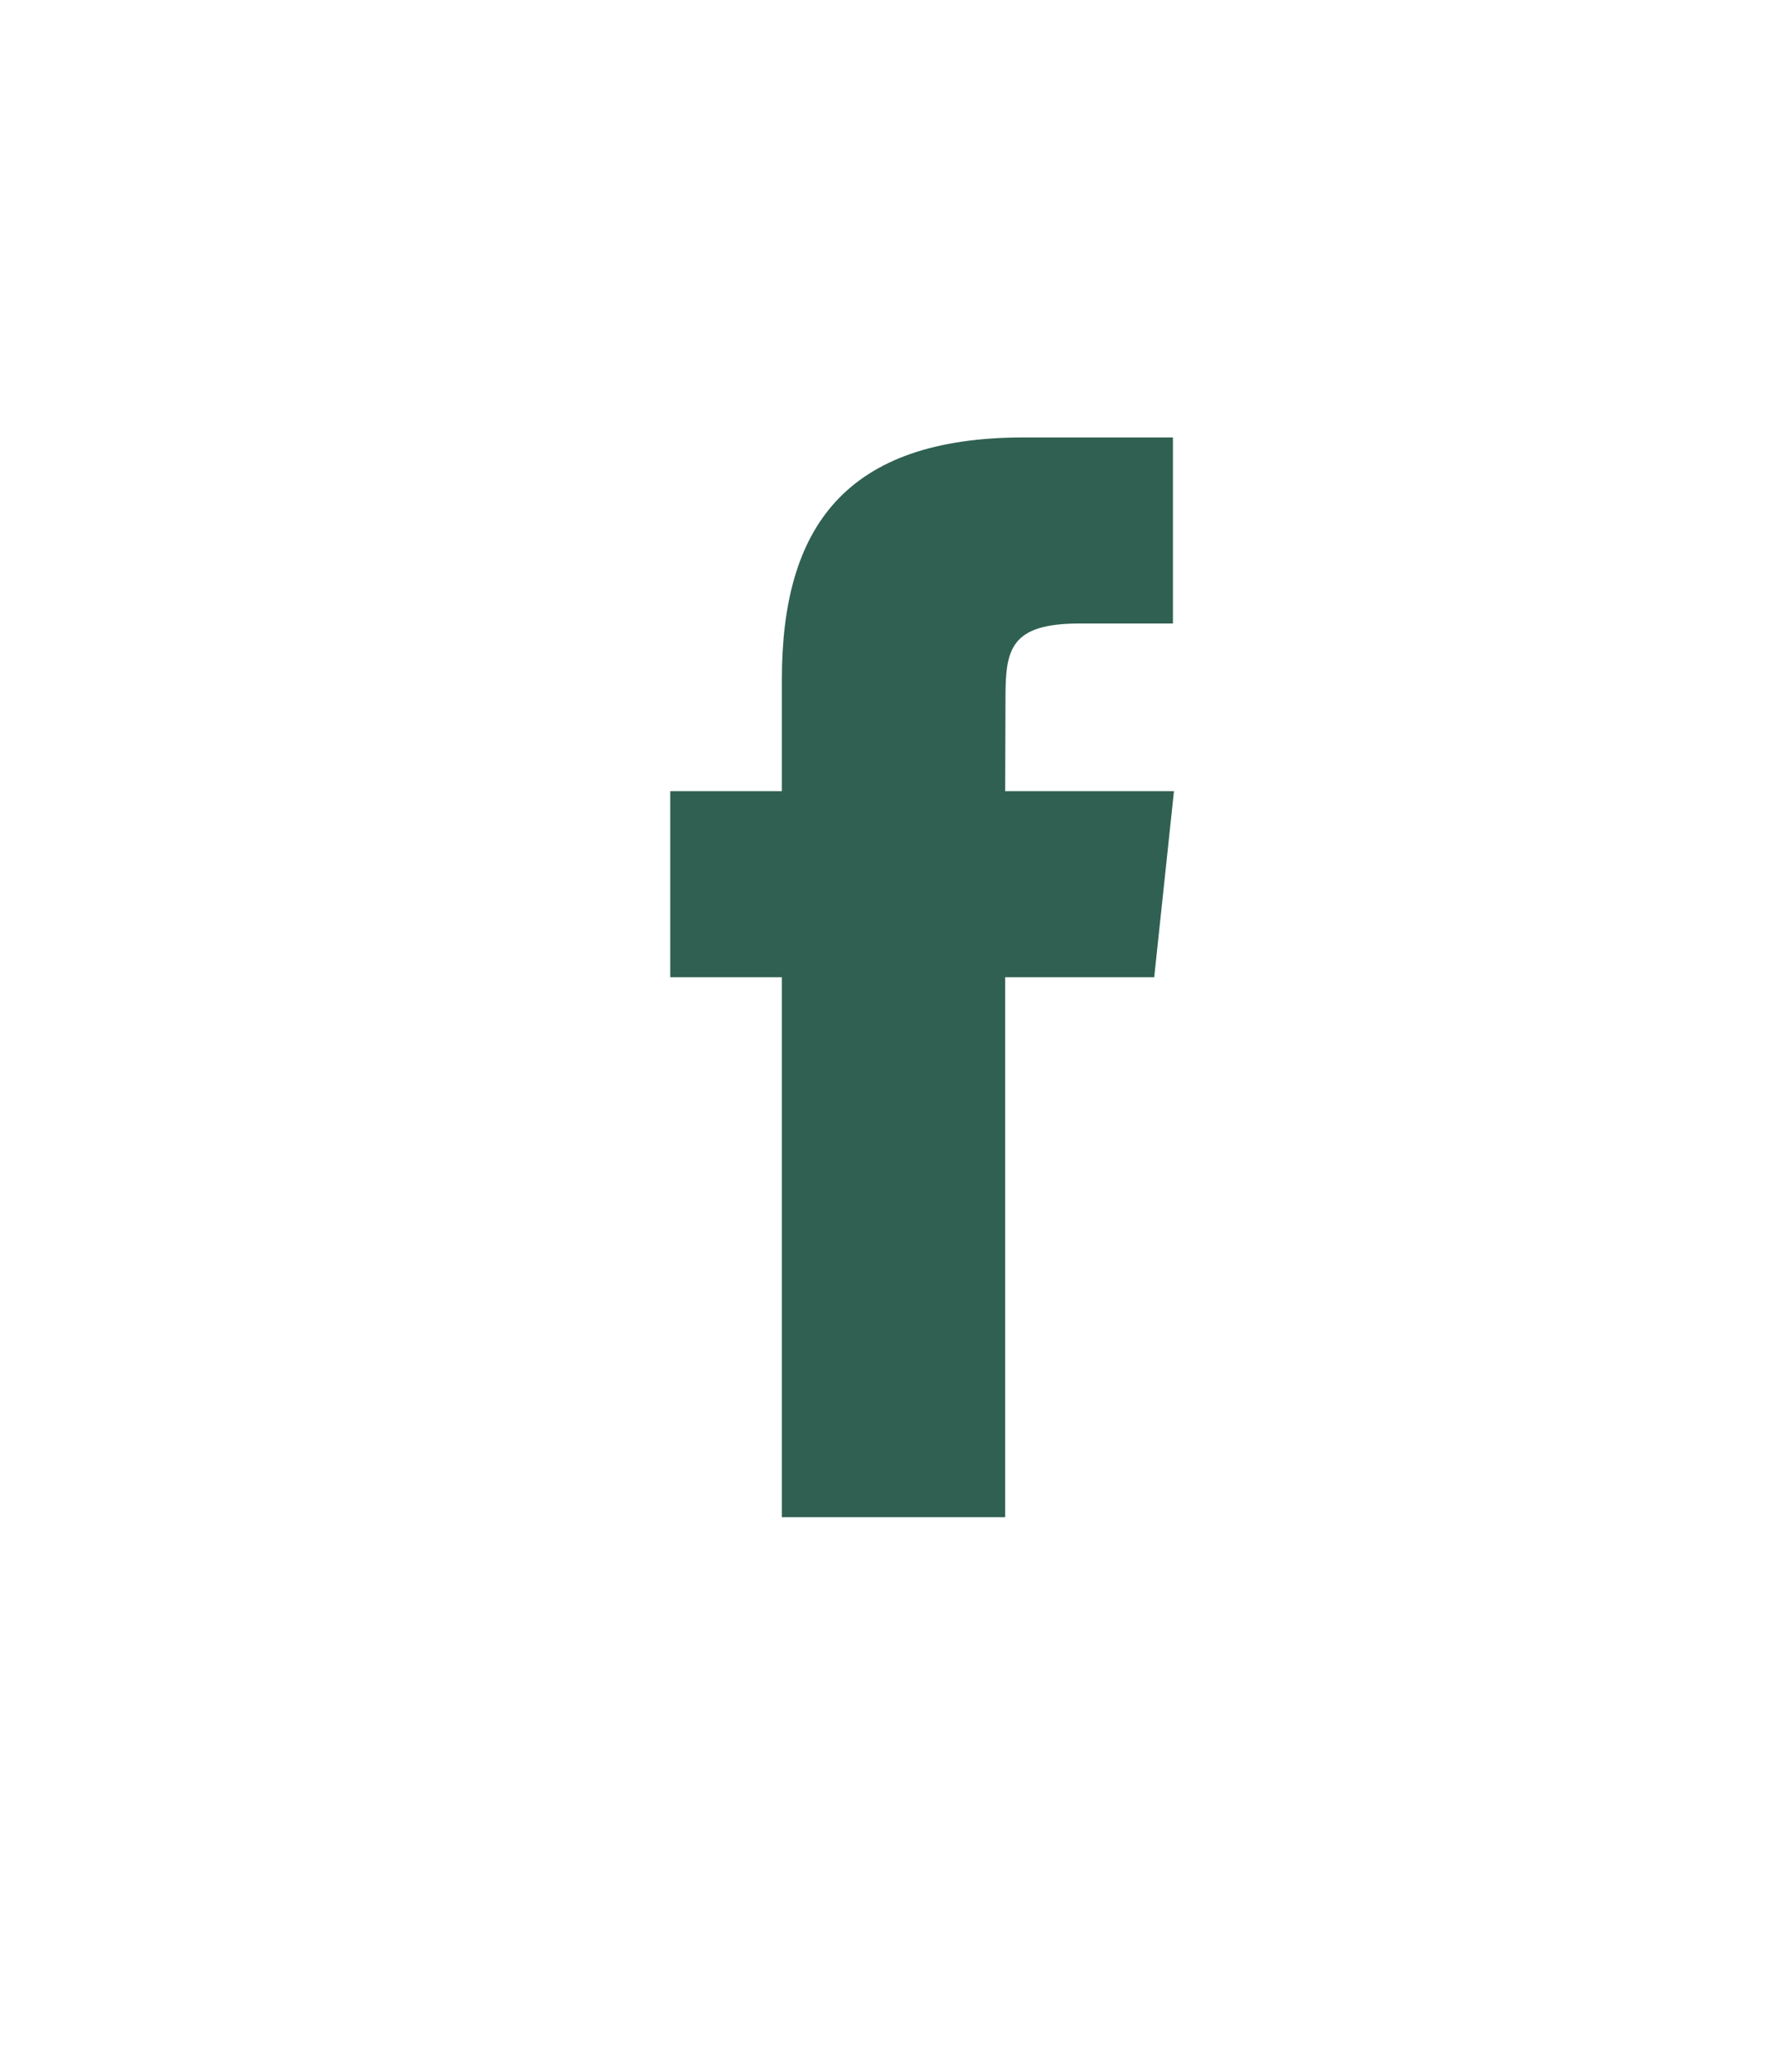 <svg width="29" height="34" viewBox="0 0 29 34" fill="none" xmlns="http://www.w3.org/2000/svg">
<path d="M16.497 24.896V16.036H18.943L19.267 12.983H16.497L16.502 11.454C16.502 10.658 16.577 10.231 17.721 10.231H19.25V7.178H16.804C13.866 7.178 12.832 8.659 12.832 11.15V12.983H11V16.036H12.832V24.896H16.497Z" fill="#306052"/>
</svg>
